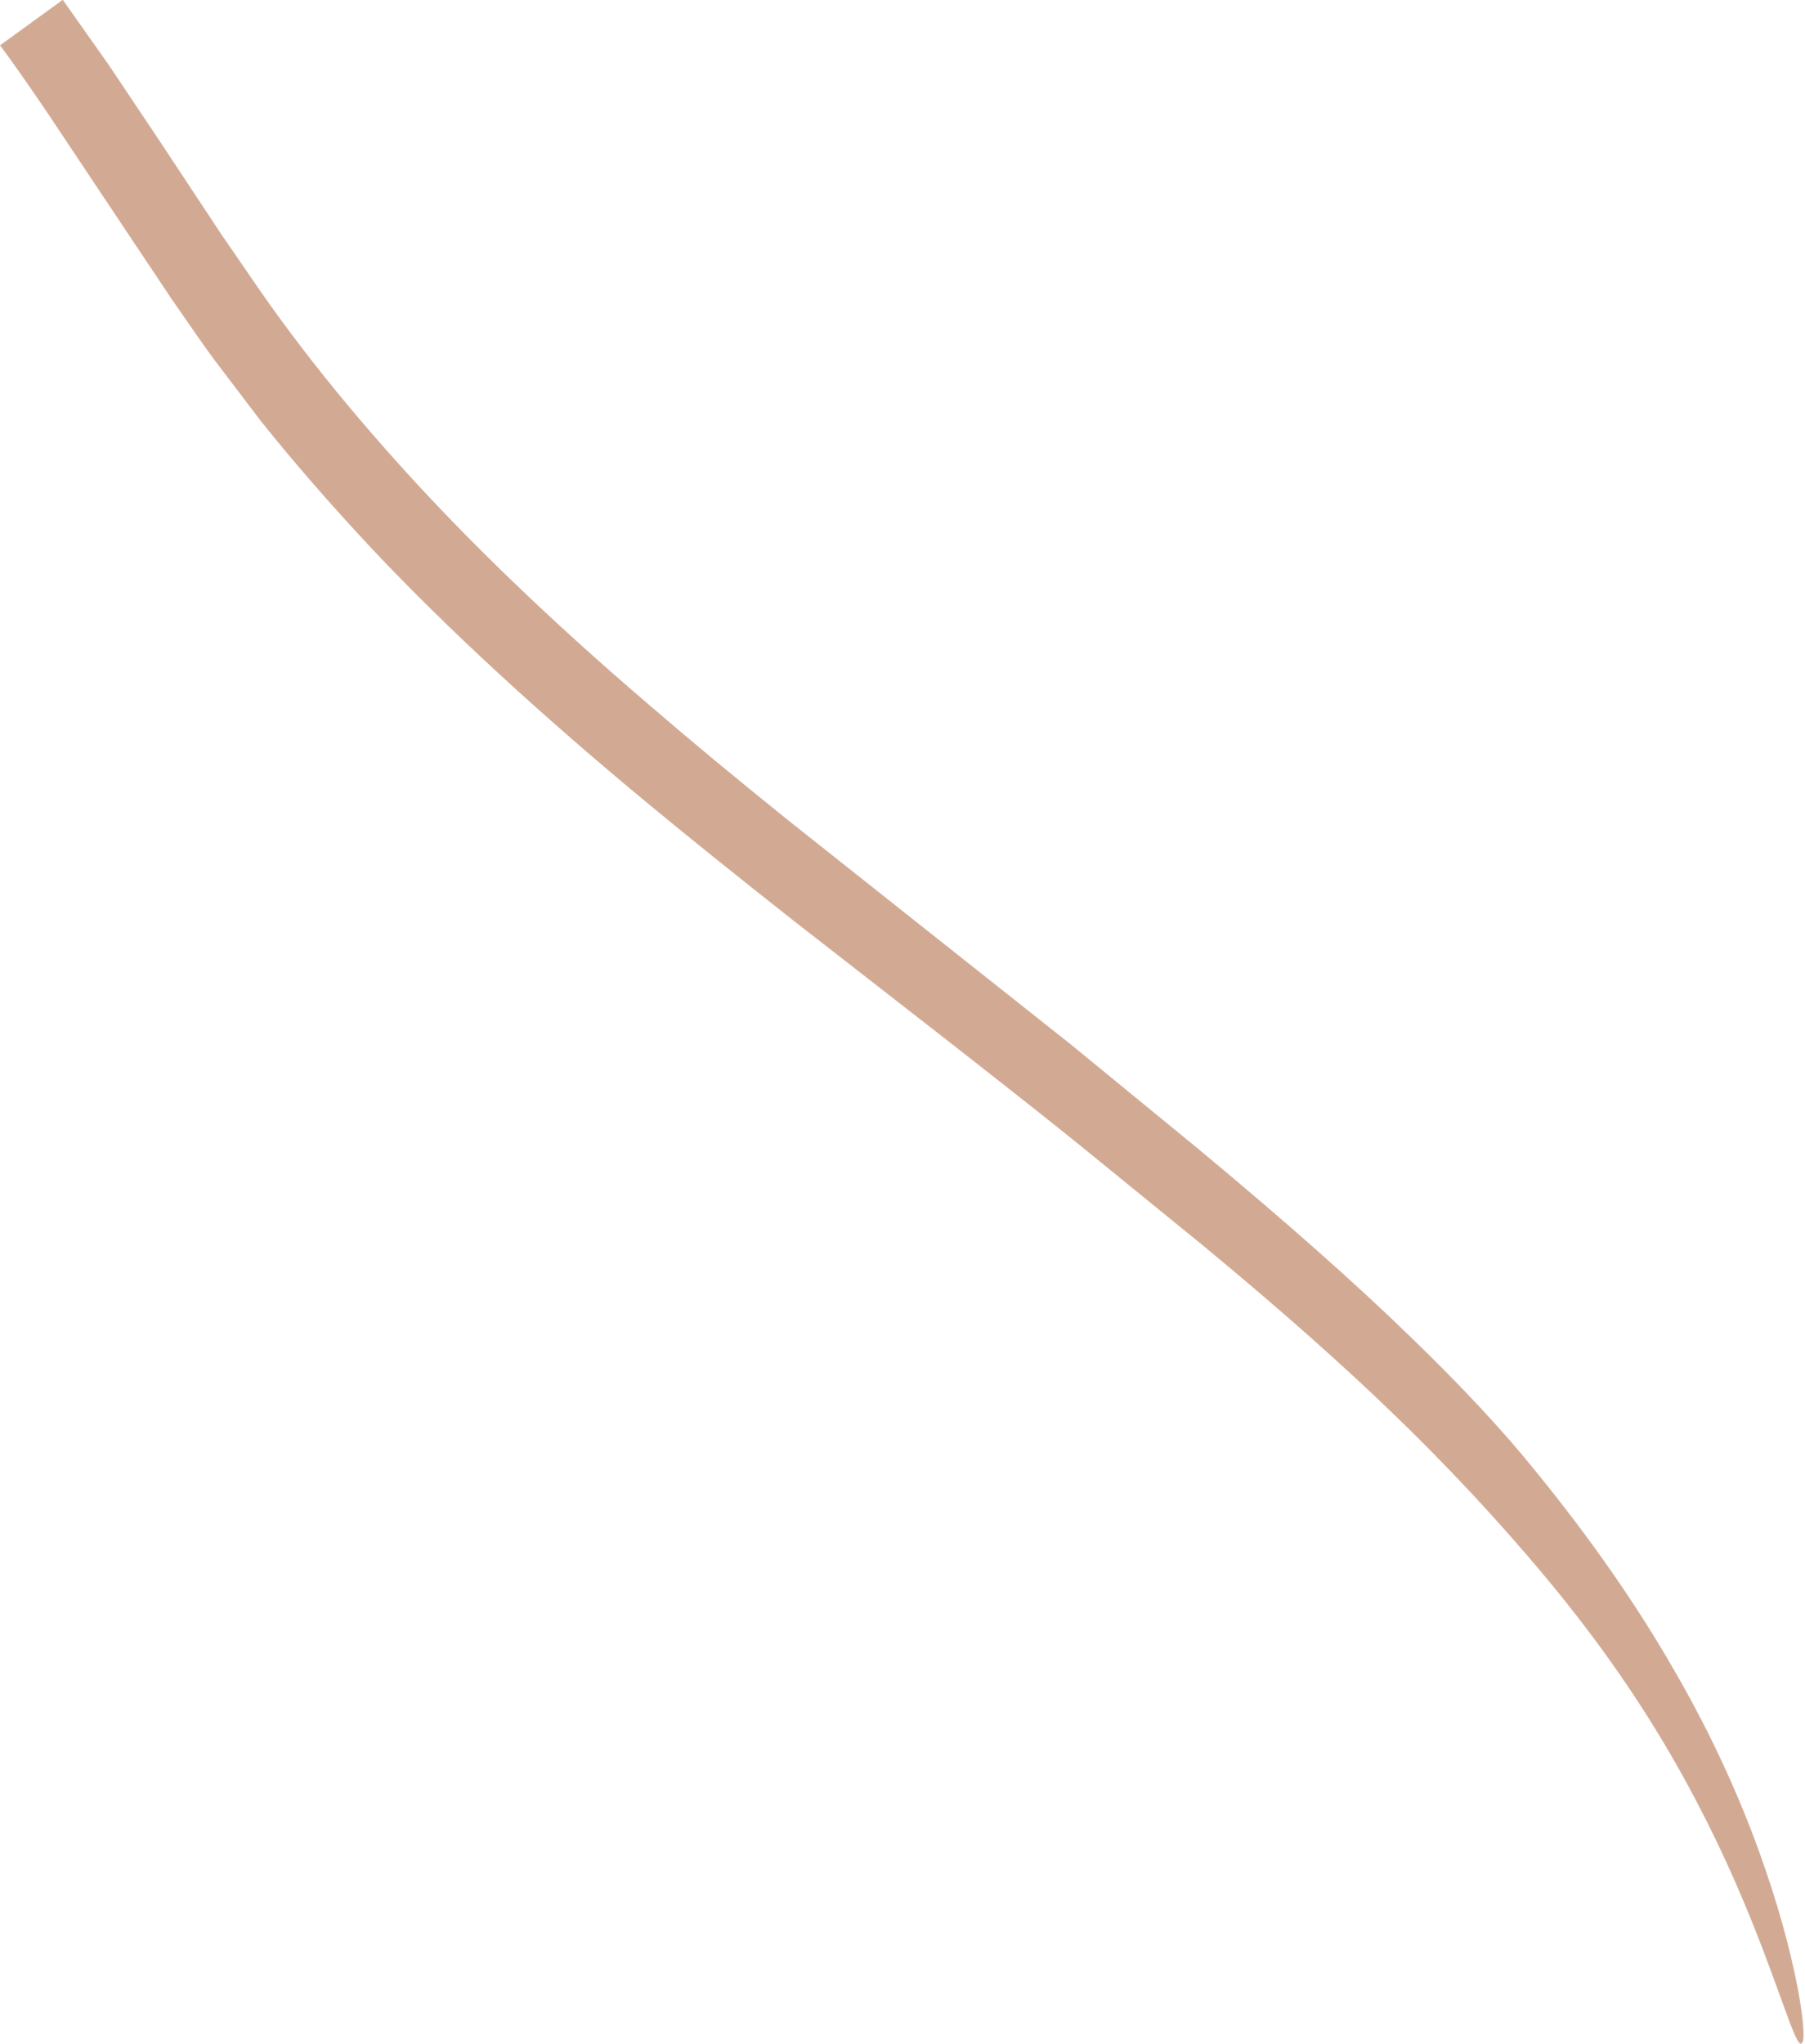 <?xml version="1.0" encoding="UTF-8" standalone="no"?>
<svg xmlns:xlink="http://www.w3.org/1999/xlink" height="479.15px" width="423.35px" xmlns="http://www.w3.org/2000/svg">
  <g transform="matrix(1.0, 0.0, 0.0, 1.0, 23.95, 30.6)">
    <path d="M13.1 2.05 L1.35 -15.5 -9.25 -30.5 -23.8 -19.95 Q-19.65 -14.4 -12.7 -4.15 L-0.2 14.6 16.25 39.25 Q23.2 49.35 26.1 53.3 L37.3 68.05 Q49.2 82.9 63.6 98.25 89.7 125.9 127.7 157.4 142.45 169.6 162.45 185.35 L196.75 212.05 Q219.4 229.75 229.1 237.6 L258.4 261.45 Q284.95 283.4 303.15 301.05 313.75 311.25 324.5 322.95 338.55 338.35 348.4 351.4 363.4 371.2 374.4 392.4 383.6 409.95 391.45 431.35 L396.05 443.9 Q397.85 448.6 398.45 448.45 399.1 448.3 398.9 445.0 398.7 441.6 397.65 435.85 394.75 420.8 388.65 403.85 380.7 381.8 368.4 360.65 355.35 338.0 336.55 314.9 325.15 300.65 306.95 283.05 287.85 264.45 257.1 238.9 L226.95 214.2 194.45 188.45 161.1 162.0 Q142.5 147.05 128.3 134.8 94.2 105.65 70.0 78.8 57.0 64.4 46.8 51.05 41.65 44.35 37.0 37.65 L28.15 24.8 13.1 2.05" fill="#d2aa94" fill-rule="evenodd" stroke="none"/>
    <path d="M13.1 2.05 L28.15 24.8 37.0 37.65 Q41.65 44.35 46.8 51.05 57.0 64.4 70.0 78.8 94.2 105.65 128.3 134.8 142.5 147.05 161.1 162.0 L194.45 188.45 226.95 214.2 257.1 238.9 Q287.85 264.45 306.95 283.05 325.15 300.65 336.55 314.9 355.35 338.0 368.4 360.65 380.7 381.8 388.65 403.85 394.75 420.8 397.65 435.85 398.7 441.6 398.9 445.0 399.1 448.3 398.45 448.45 397.85 448.6 396.05 443.9 L391.45 431.35 Q383.6 409.95 374.4 392.4 363.4 371.2 348.4 351.4 338.55 338.35 324.5 322.95 313.75 311.25 303.15 301.05 284.95 283.4 258.4 261.45 L229.1 237.6 Q219.4 229.75 196.75 212.05 L162.45 185.35 Q142.45 169.6 127.7 157.4 89.7 125.9 63.6 98.25 49.2 82.9 37.3 68.05 L26.1 53.3 Q23.2 49.35 16.25 39.25 L-0.2 14.6 -12.7 -4.15 Q-19.65 -14.4 -23.8 -19.95 L-9.25 -30.5 1.35 -15.5 13.1 2.05 Z" fill="none" stroke="#d2aa94" stroke-linecap="butt" stroke-linejoin="miter-clip" stroke-miterlimit="10.0" stroke-width="0.2"/>
  </g>
</svg>
